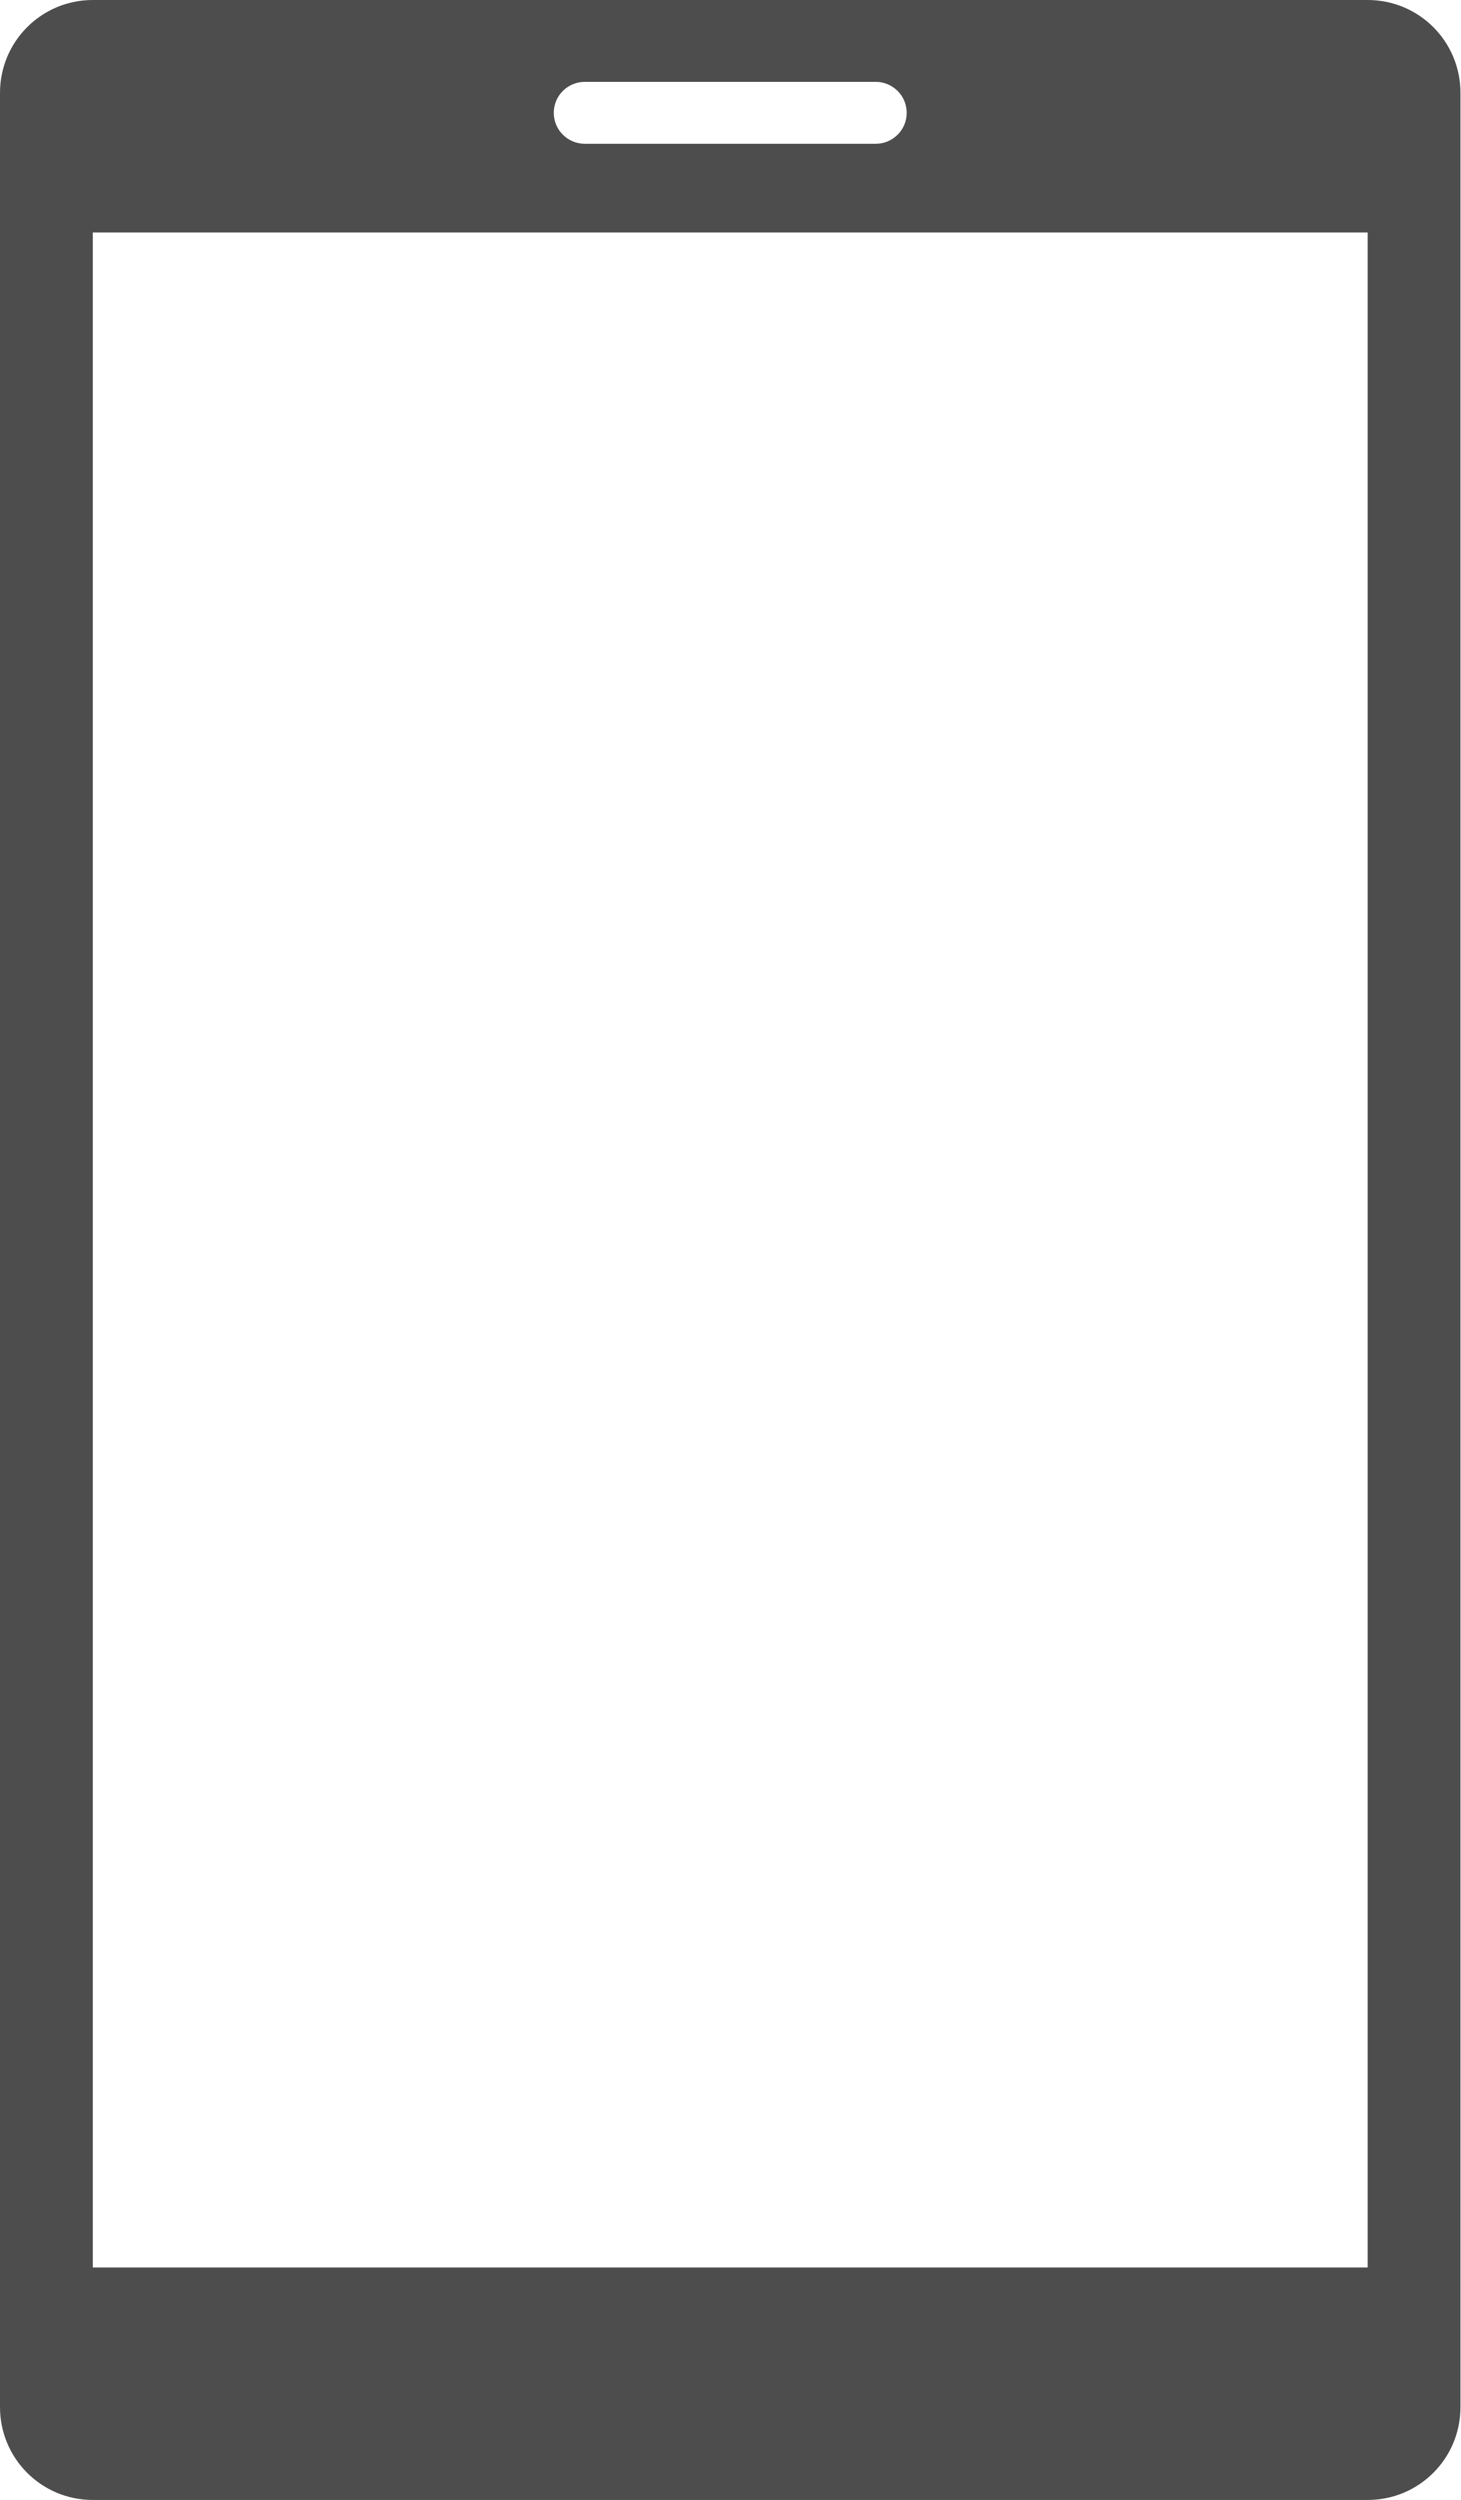 <?xml version="1.0" encoding="UTF-8"?>
<svg id="_レイヤー_2" data-name="レイヤー 2" xmlns="http://www.w3.org/2000/svg" viewBox="0 0 27.86 47.64">
  <defs>
    <style>
      .cls-1 {
        fill: #4d4d4d;
      }
    </style>
  </defs>
  <g id="_レイヤー_2-2" data-name="レイヤー 2">
    <path class="cls-1" d="M26.08,0H1.77C.79,0,0,.79,0,1.77v44.1c0,.98.79,1.77,1.77,1.77h24.31c.98,0,1.77-.79,1.77-1.77V1.77c0-.98-.79-1.77-1.77-1.77ZM11.15,1.56h5.55c.32,0,.59.26.59.59s-.27.59-.59.59h-5.55c-.32,0-.59-.26-.59-.59s.27-.59.59-.59ZM26.08,43.21H1.77V4.43h24.31v38.78Z"/>
  </g>
</svg>
